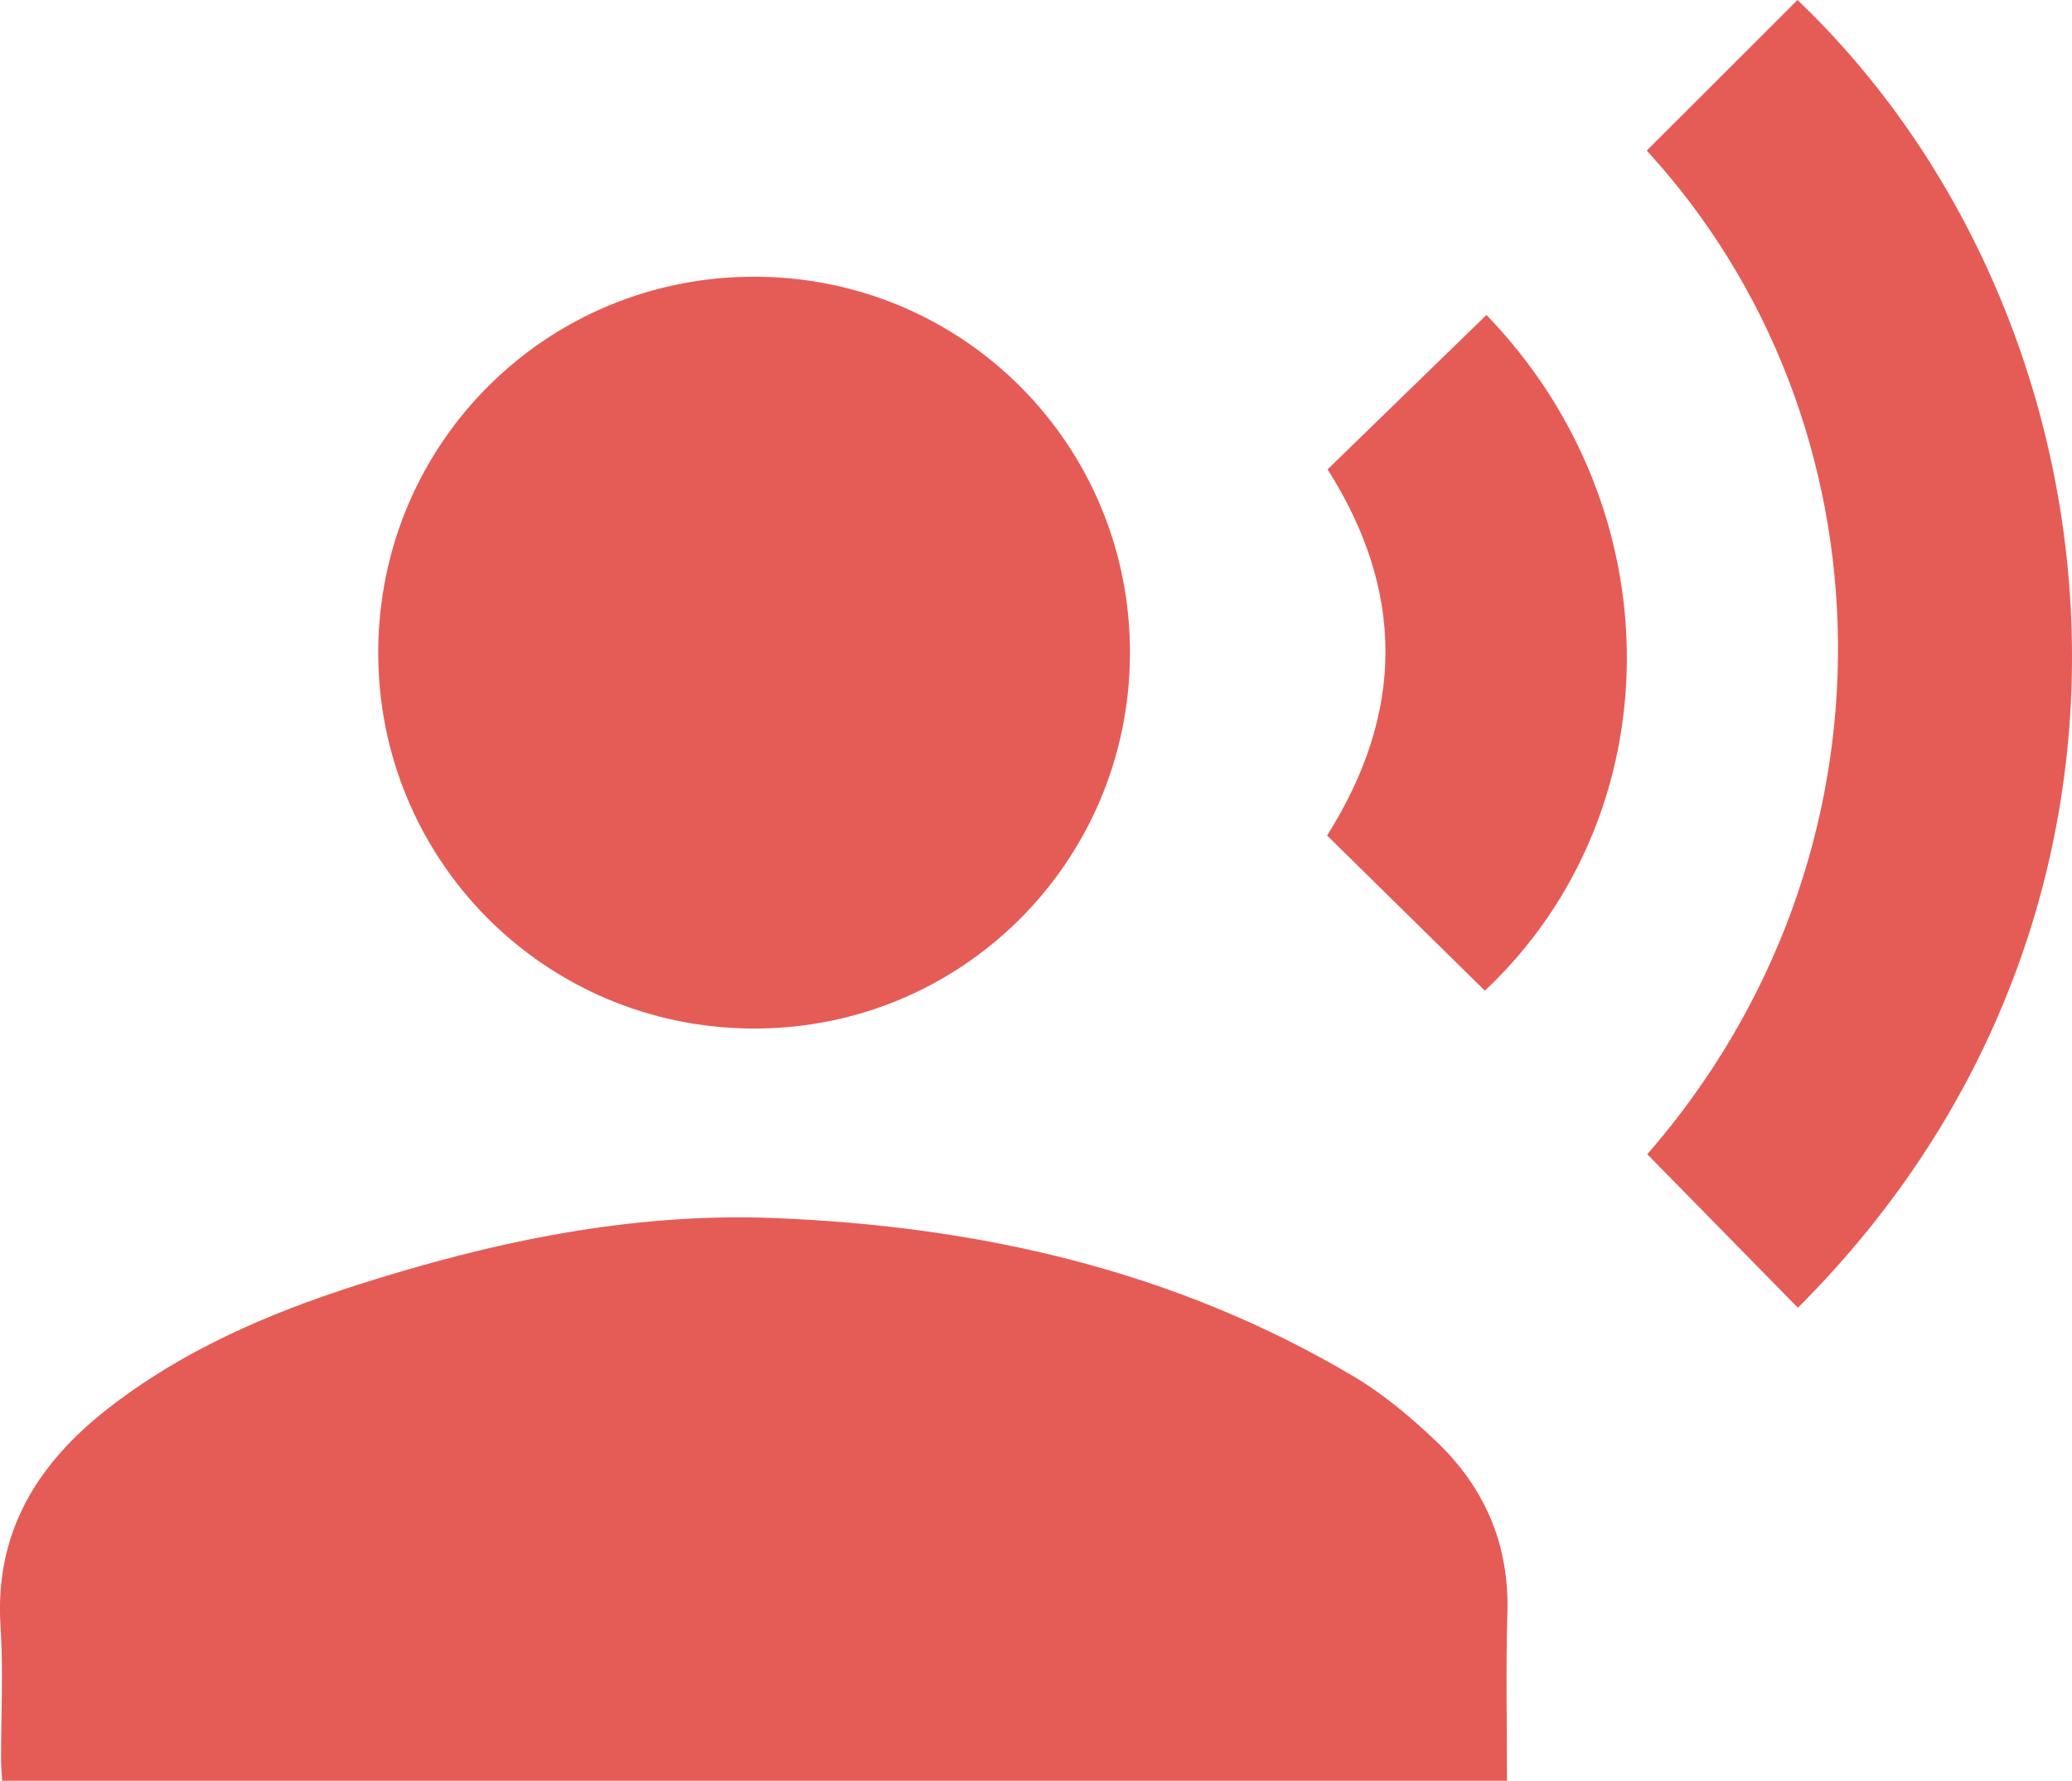 <svg xmlns="http://www.w3.org/2000/svg" id="Layer_2" viewBox="0 0 158.21 135.98"><g id="Layer_1-2"><path d="M115.08,135.98H.16c-.03-.6-.08-1.15-.08-1.69,0-3.37.18-6.74-.04-10.1-.46-7.15,2.77-12.38,8.16-16.6,5.69-4.45,12.21-7.27,19.01-9.45,10.36-3.32,20.97-5.56,31.88-5.13,15.64.61,30.65,4,44.28,12.1,2.24,1.33,4.3,3.06,6.2,4.86,3.77,3.55,5.69,7.93,5.53,13.22-.13,4.2-.03,8.4-.03,12.79Z" style="fill:#e55c57; stroke-width:0px;"></path><path d="M57.51,78.54c-15.95-.05-28.71-12.92-28.63-28.86.09-15.89,12.89-28.59,28.77-28.55,15.95.04,28.72,12.91,28.63,28.86-.09,15.88-12.9,28.6-28.77,28.55Z" style="fill:#e55c57; stroke-width:0px;"></path><path d="M125.77,88.15c19.93-22.87,18.94-56-.03-76.65,3.84-3.83,7.67-7.66,11.51-11.5,25.14,23.99,30.61,69.34.03,99.86-3.83-3.9-7.66-7.8-11.5-11.72Z" style="fill:#e55c57; stroke-width:0px;"></path><path d="M101.33,63.8c5.94-9.4,5.94-18.66.04-27.96,4.04-3.93,8.09-7.86,12.13-11.79,14.39,14.89,14.24,38.08-.12,51.6-3.99-3.93-7.99-7.85-12.05-11.85Z" style="fill:#e55c57; stroke-width:0px;"></path></g></svg>